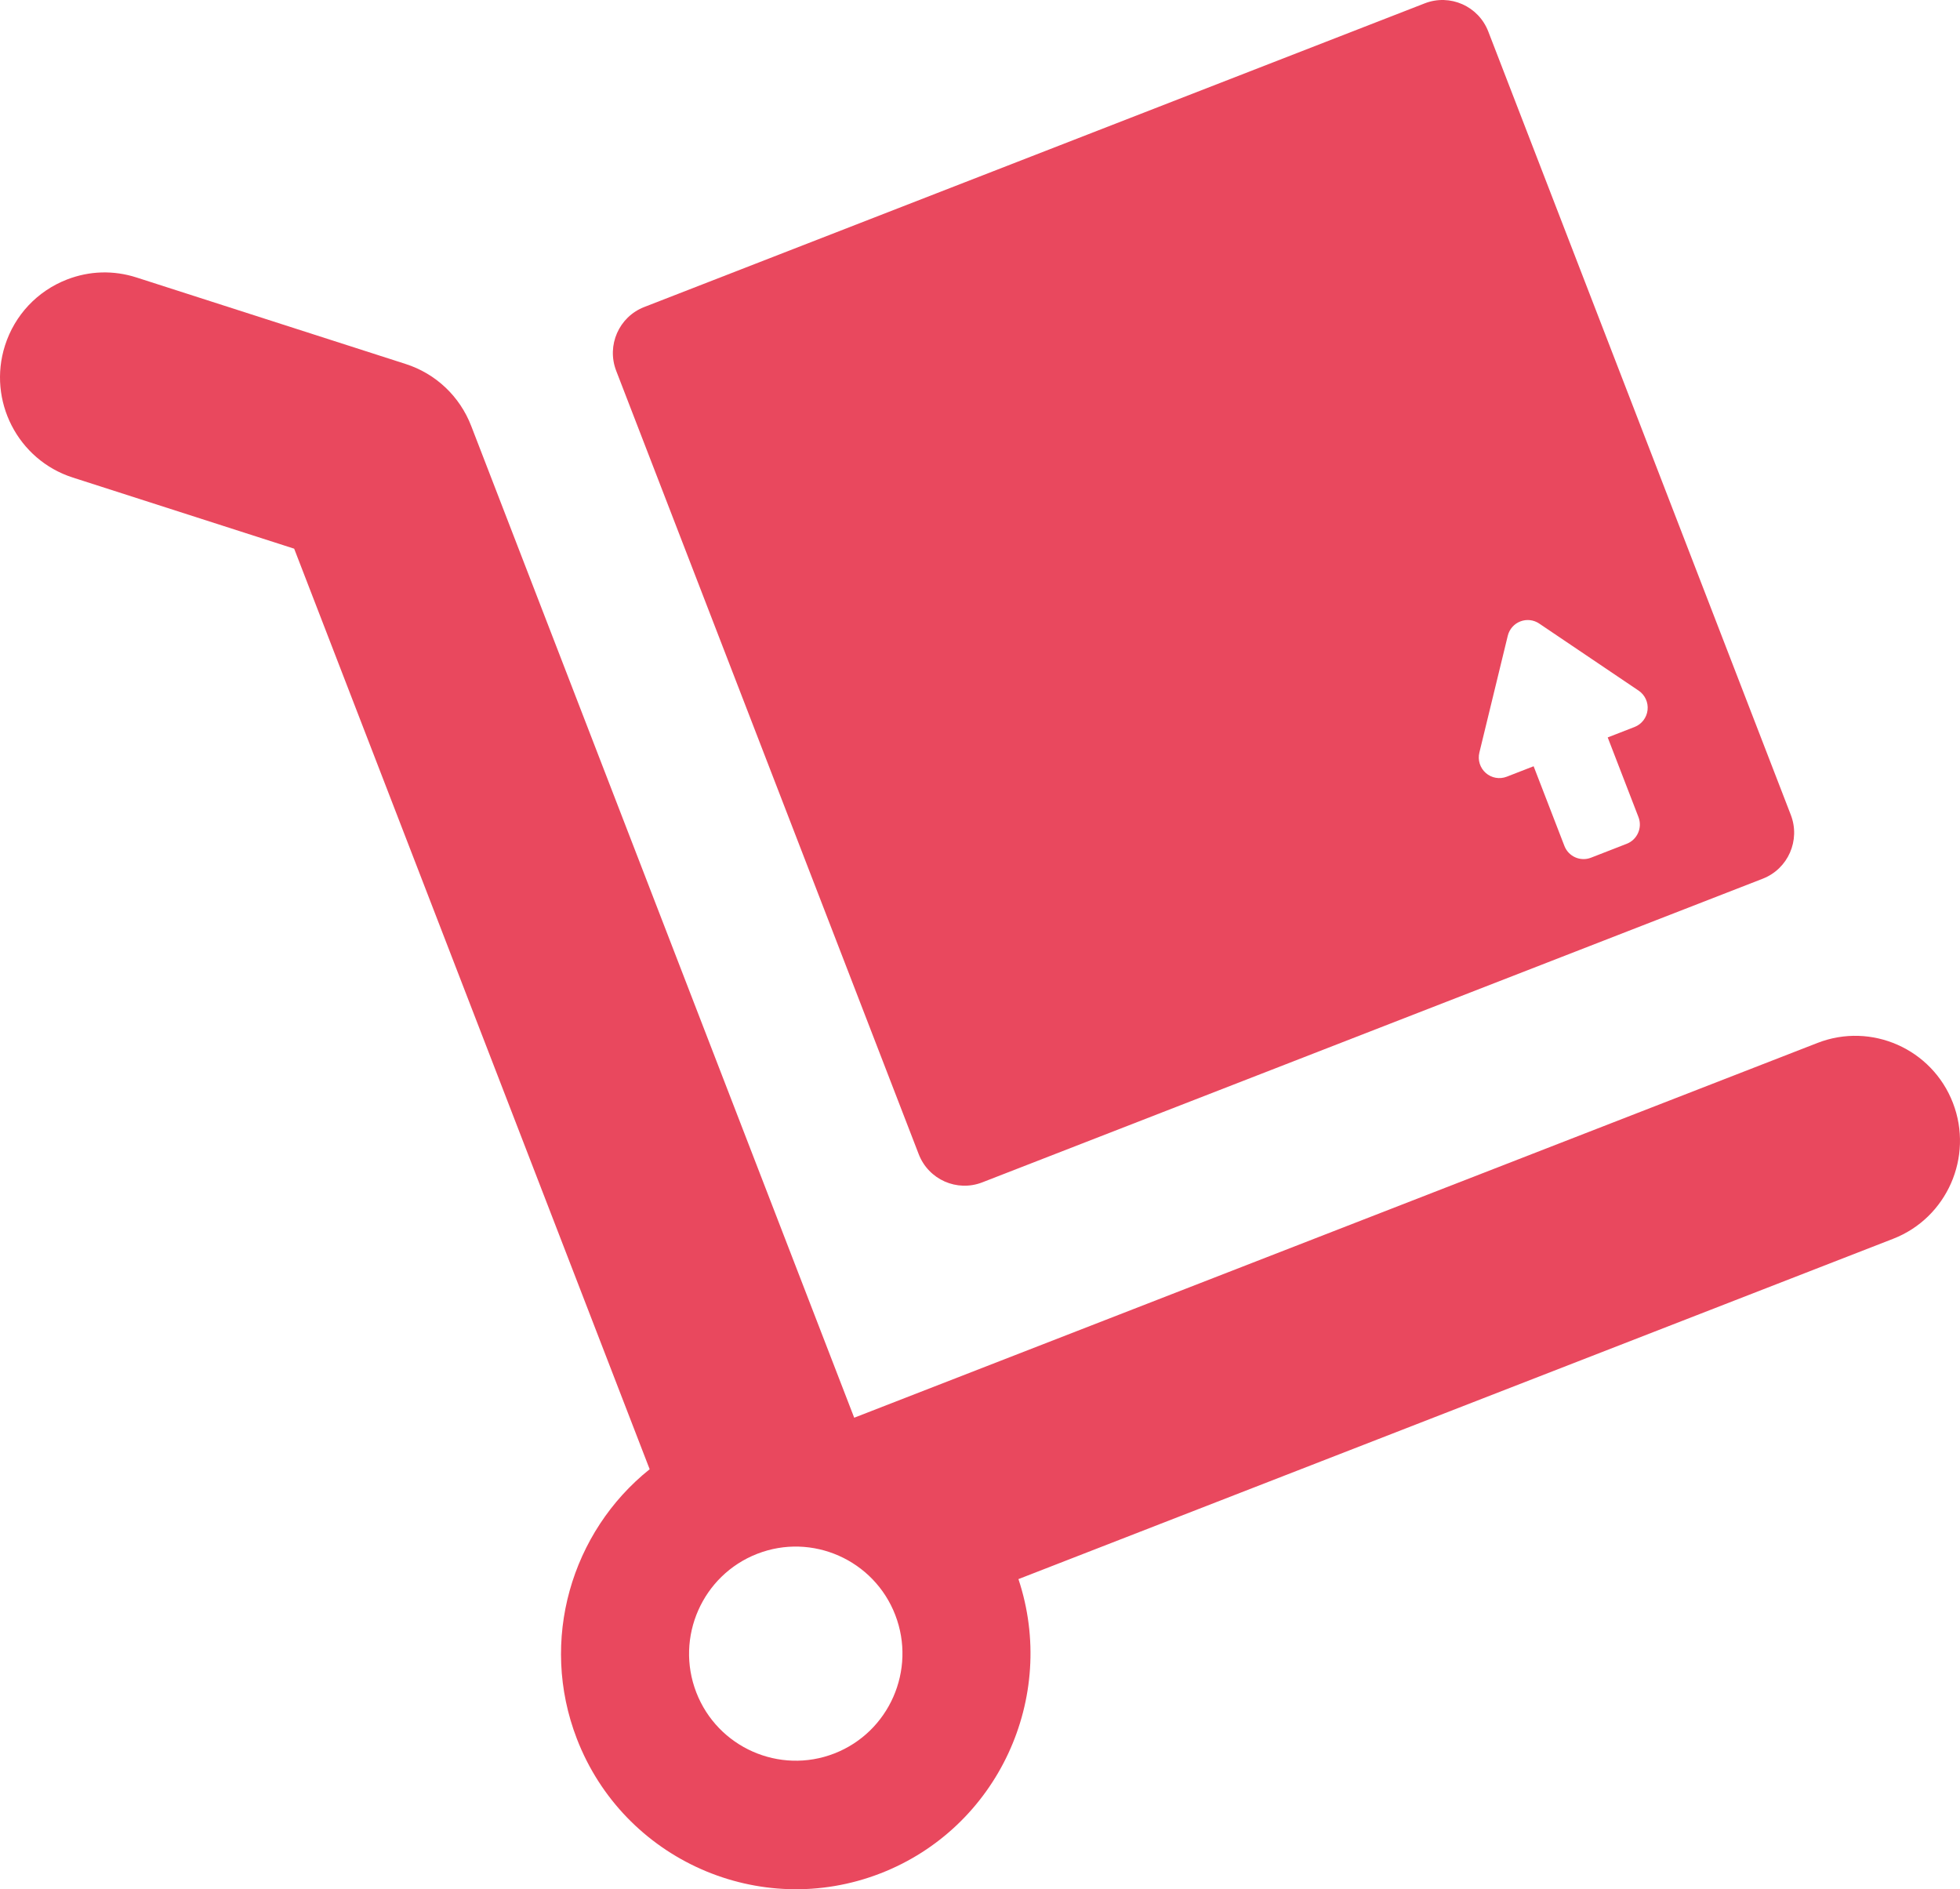 <?xml version="1.0" encoding="UTF-8"?> <svg xmlns="http://www.w3.org/2000/svg" width="193" height="186" viewBox="0 0 193 186" fill="none"><path d="M192.303 108.581C190.25 103.264 184.27 100.616 178.973 102.677L84.113 139.576L46.402 41.943C45.273 39.016 42.916 36.788 39.938 35.833L13.446 27.319C11.176 26.59 8.805 26.66 6.589 27.521C3.668 28.658 1.446 31.024 0.492 34.014C-1.241 39.442 1.752 45.275 7.162 47.013L28.967 54.019L63.972 144.648C56.269 150.803 53.063 161.503 56.804 171.187C61.41 183.114 74.828 189.054 86.715 184.43C98.253 179.943 104.166 167.121 100.285 155.465L186.42 121.959C191.717 119.898 194.356 113.896 192.303 108.581ZM82.158 172.632C76.754 174.734 70.654 172.035 68.561 166.615C66.468 161.195 69.161 155.076 74.565 152.975C79.965 150.874 86.062 153.575 88.155 158.993C90.248 164.413 87.558 170.531 82.158 172.632Z" fill="#E9485E"></path><path d="M90.467 113.635C91.433 116.134 94.233 117.373 96.722 116.406L173.581 86.508C176.069 85.539 177.305 82.73 176.341 80.231L146.549 3.1C145.584 0.601 142.784 -0.639 140.295 0.329L63.436 30.227C60.947 31.195 59.711 34.005 60.676 36.504L90.467 113.635ZM145.673 74.092L148.469 62.592C148.626 61.946 149.087 61.419 149.704 61.18C150.321 60.94 151.015 61.017 151.564 61.389L161.354 67.993C161.979 68.416 162.319 69.152 162.235 69.903C162.152 70.656 161.659 71.298 160.956 71.572L158.31 72.601L161.339 80.444C161.743 81.489 161.226 82.666 160.185 83.071L156.663 84.442C155.621 84.846 154.449 84.329 154.045 83.281L151.015 75.438L148.369 76.467C147.667 76.74 146.871 76.599 146.304 76.101C145.738 75.602 145.494 74.829 145.673 74.092Z" fill="#E9485E"></path></svg> 